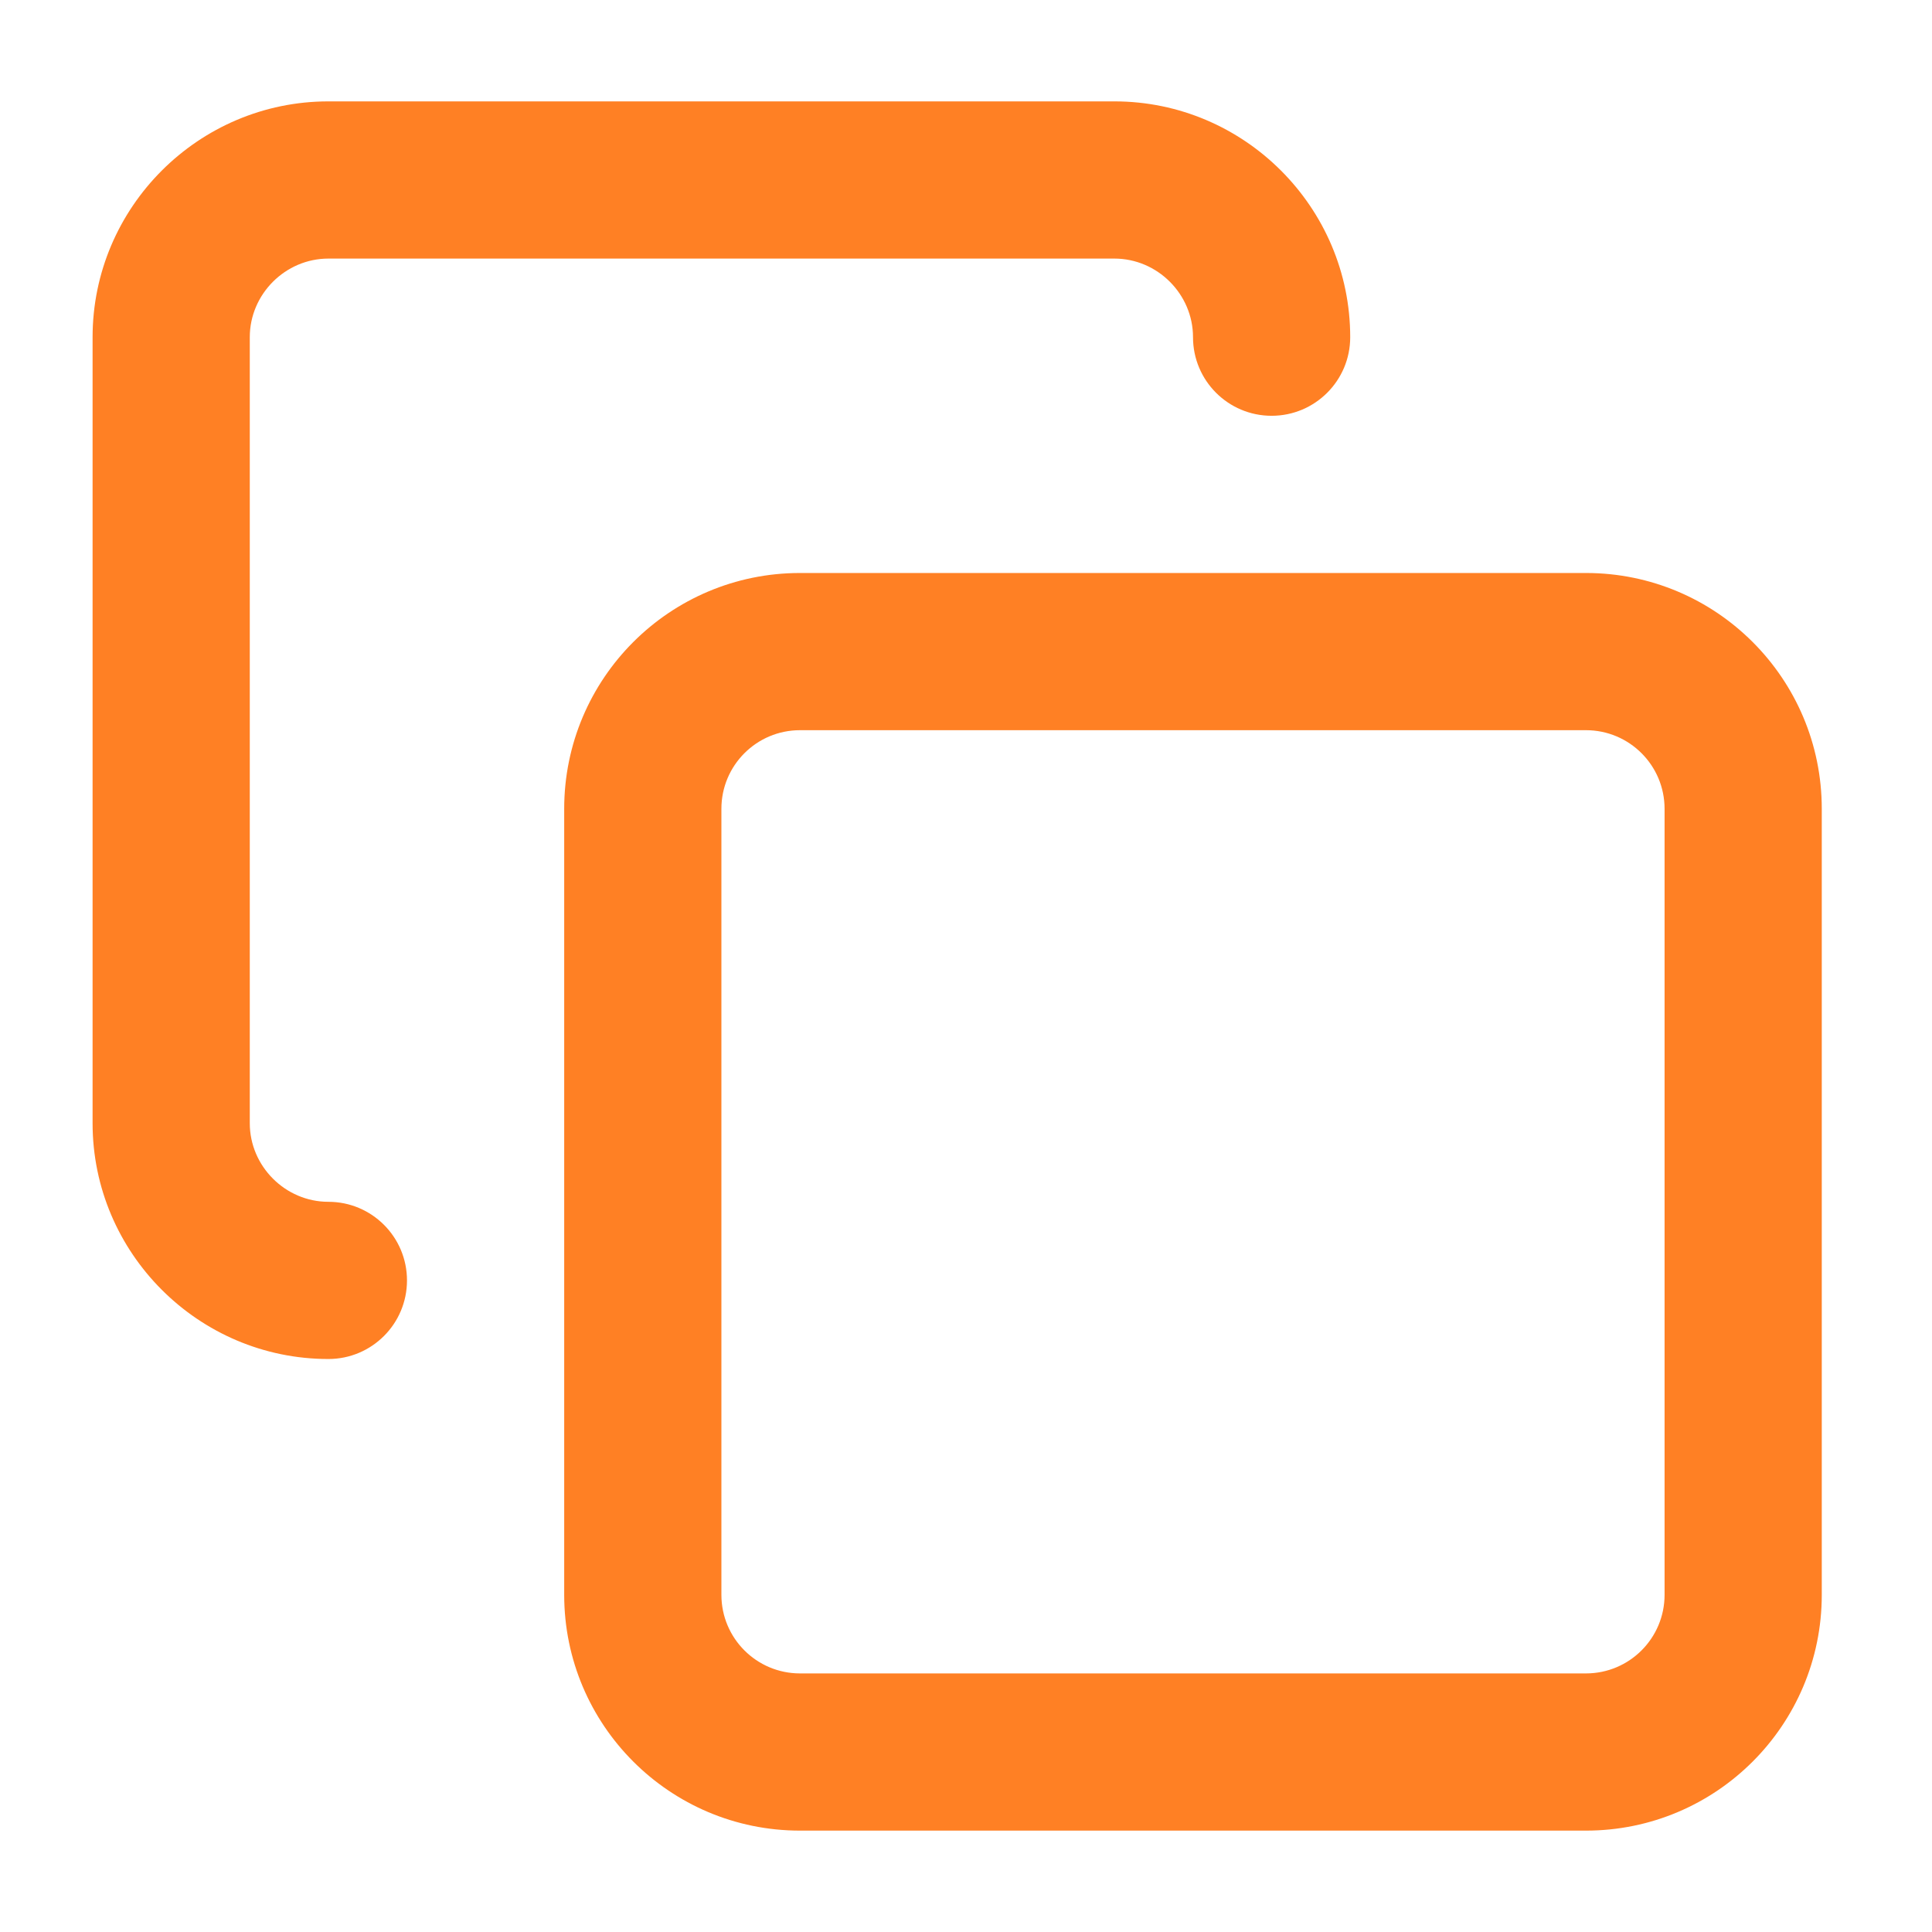 <svg width="38" height="38" viewBox="0 0 38 38" fill="none" xmlns="http://www.w3.org/2000/svg">
<g id="li:copy">
<path id="Vector" fill-rule="evenodd" clip-rule="evenodd" d="M15.735 14.362C14.881 14.362 14.189 15.054 14.189 15.908V31.368C14.189 32.222 14.881 32.914 15.735 32.914H31.194C32.048 32.914 32.74 32.222 32.74 31.368V15.908C32.74 15.054 32.048 14.362 31.194 14.362H15.735ZM11.097 15.908C11.097 13.347 13.173 11.27 15.735 11.27H31.194C33.756 11.27 35.832 13.347 35.832 15.908V31.368C35.832 33.929 33.756 36.006 31.194 36.006H15.735C13.173 36.006 11.097 33.929 11.097 31.368V15.908Z" fill="#FF8024"/>
<path id="Vector_2" fill-rule="evenodd" clip-rule="evenodd" d="M6.459 5.086C5.612 5.086 4.913 5.786 4.913 6.632V22.092C4.913 22.939 5.612 23.638 6.459 23.638C7.313 23.638 8.005 24.33 8.005 25.184C8.005 26.038 7.313 26.73 6.459 26.73C3.905 26.73 1.821 24.646 1.821 22.092V6.632C1.821 4.078 3.905 1.994 6.459 1.994H21.919C24.473 1.994 26.557 4.078 26.557 6.632C26.557 7.486 25.865 8.178 25.011 8.178C24.157 8.178 23.465 7.486 23.465 6.632C23.465 5.786 22.766 5.086 21.919 5.086H6.459Z" fill="#FF8024"/>
</g>
</svg>
